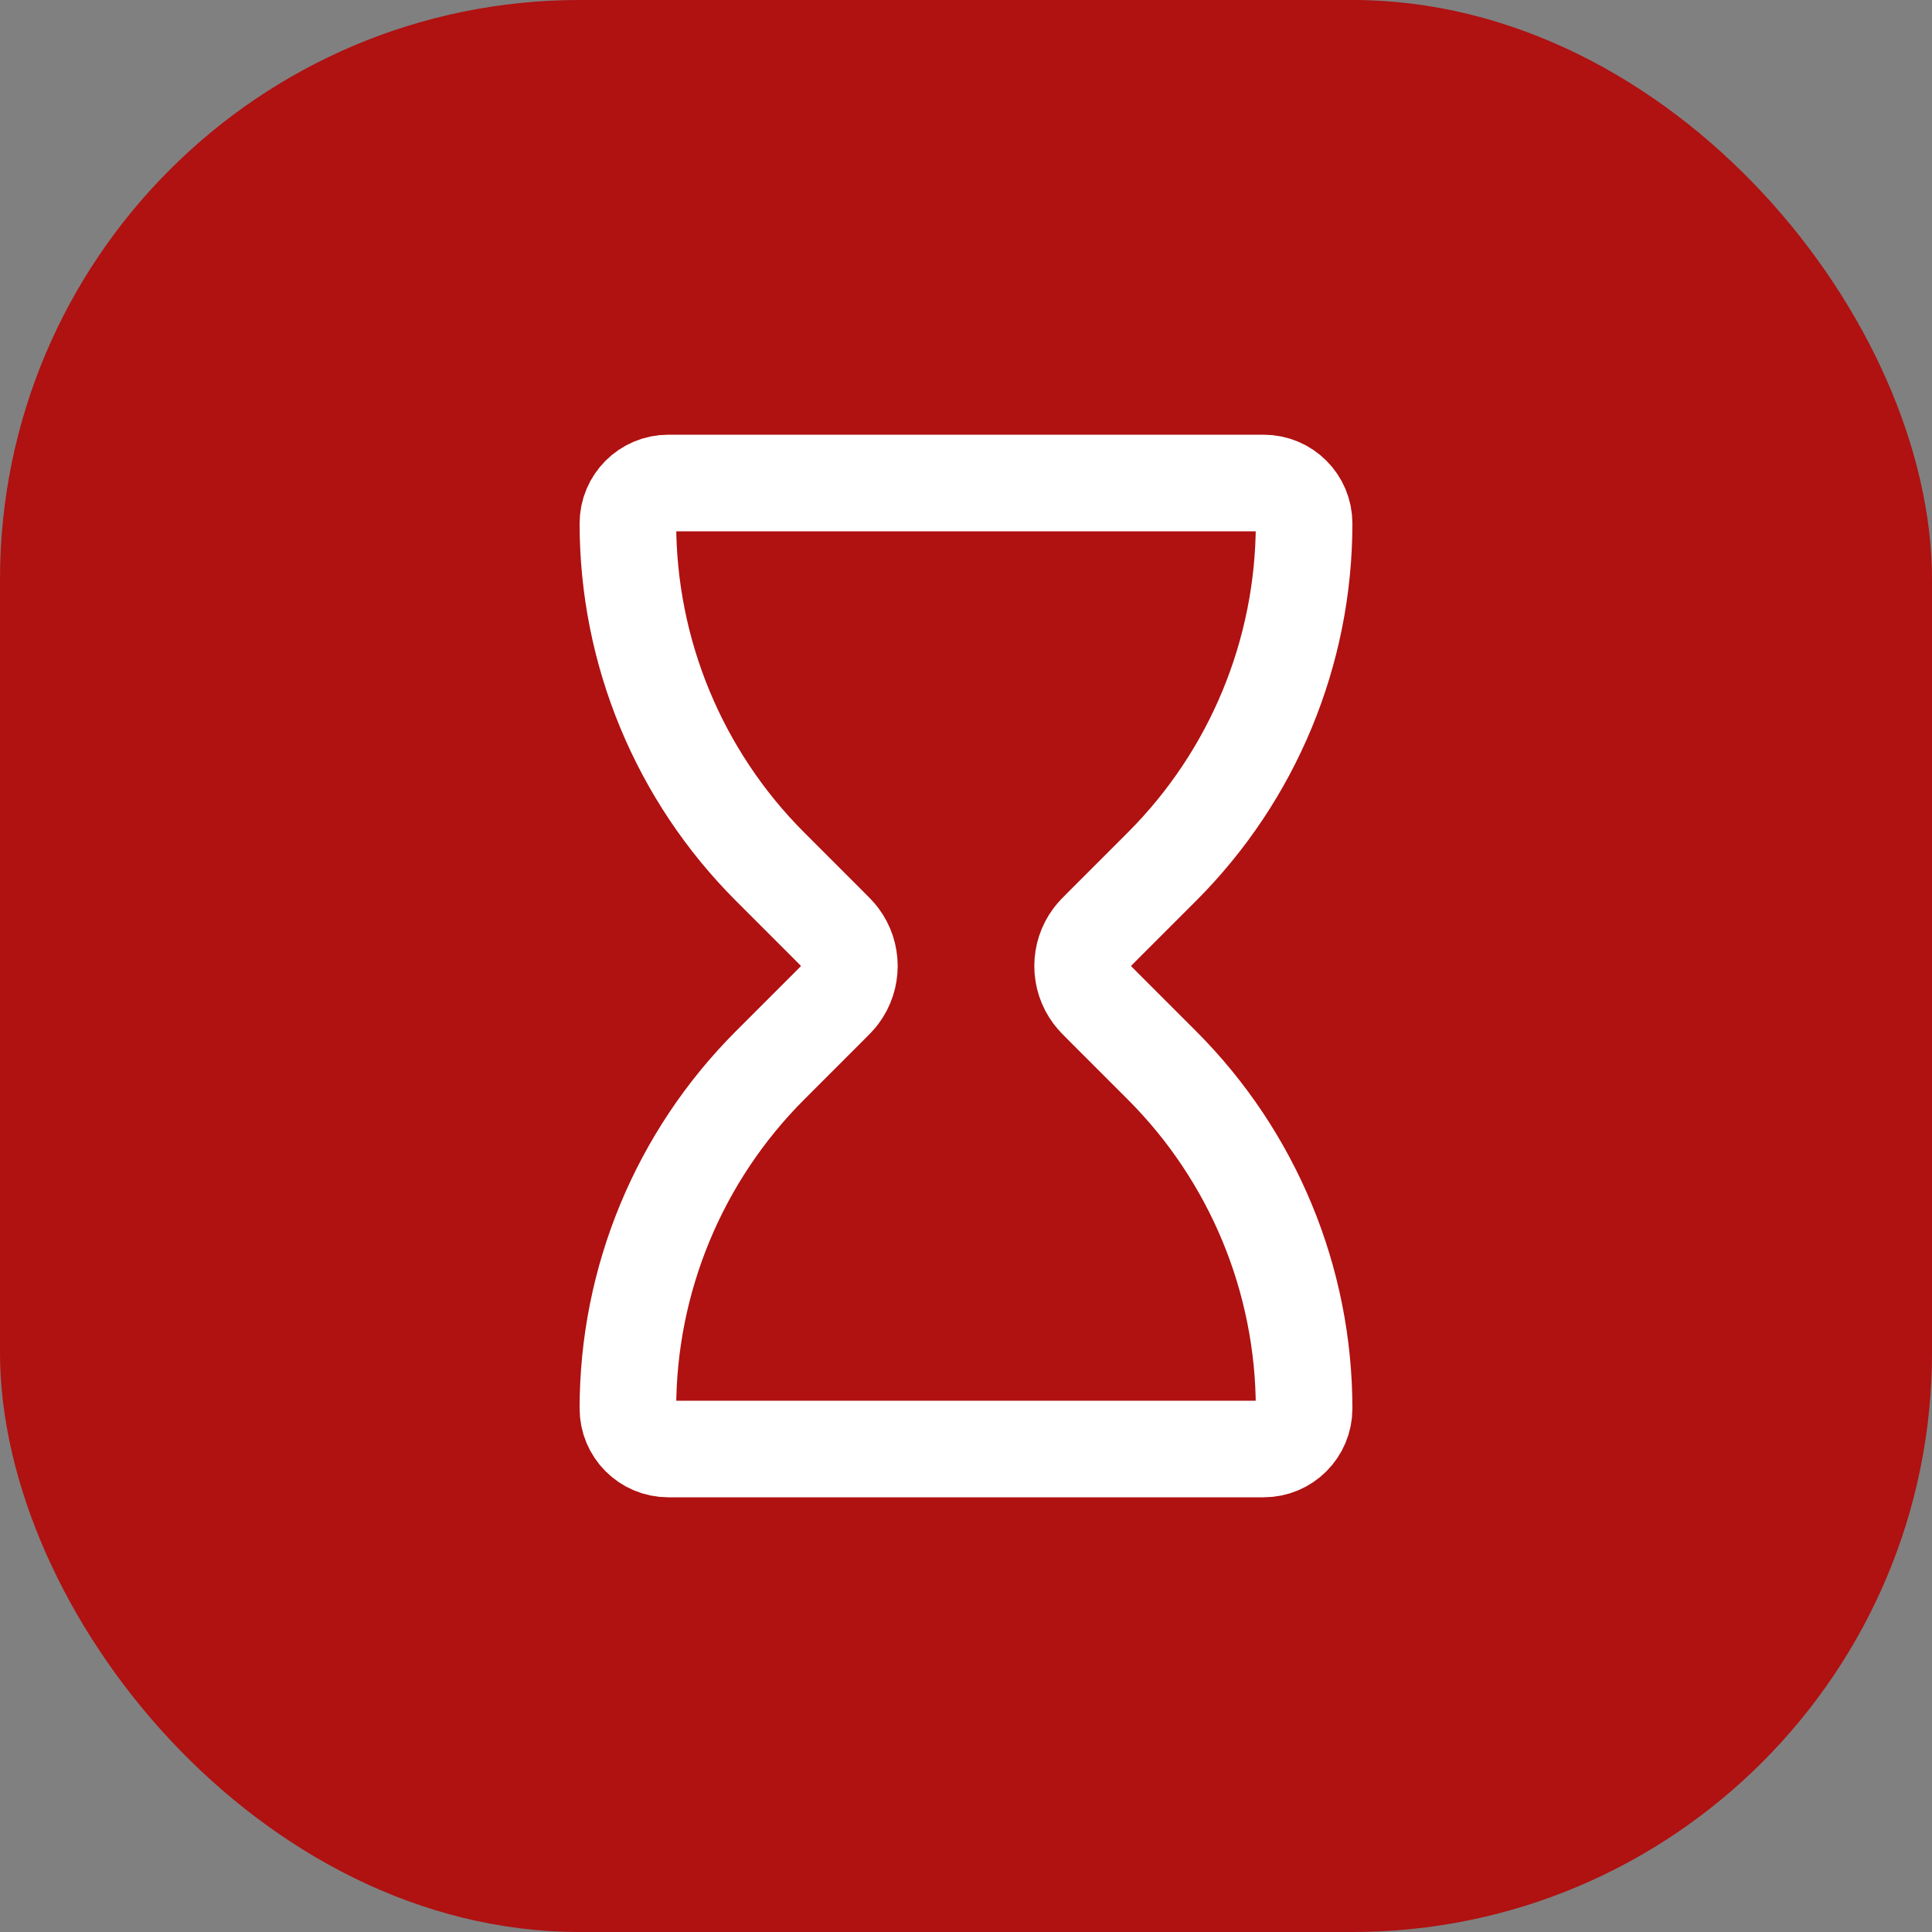 <svg width="40" height="40" viewBox="0 0 40 40" fill="none" xmlns="http://www.w3.org/2000/svg">
<rect x="0" y="0" width="40" height="40" fill="#808080" stroke="none"/>
<rect width="40" height="40" rx="12" fill="#B01111"/>
<path d="M26.163 10H13.837C13.375 10 13 10.375 13 10.837C13 13.503 14.059 16.059 15.943 17.943L17.163 19.163C17.284 19.284 17.344 19.344 17.387 19.402C17.652 19.757 17.652 20.243 17.387 20.598C17.344 20.656 17.284 20.716 17.163 20.837L15.943 22.057C14.059 23.941 13 26.497 13 29.163C13 29.625 13.375 30 13.837 30H26.163C26.625 30 27 29.625 27 29.163C27 26.497 25.941 23.941 24.057 22.057L22.837 20.837C22.716 20.716 22.656 20.656 22.613 20.598C22.348 20.243 22.348 19.757 22.613 19.402C22.656 19.344 22.716 19.284 22.837 19.163L24.057 17.943C25.941 16.059 27 13.503 27 10.837C27 10.375 26.625 10 26.163 10Z" stroke="white" stroke-width="2" stroke-linecap="round" stroke-linejoin="round"/>
</svg>
